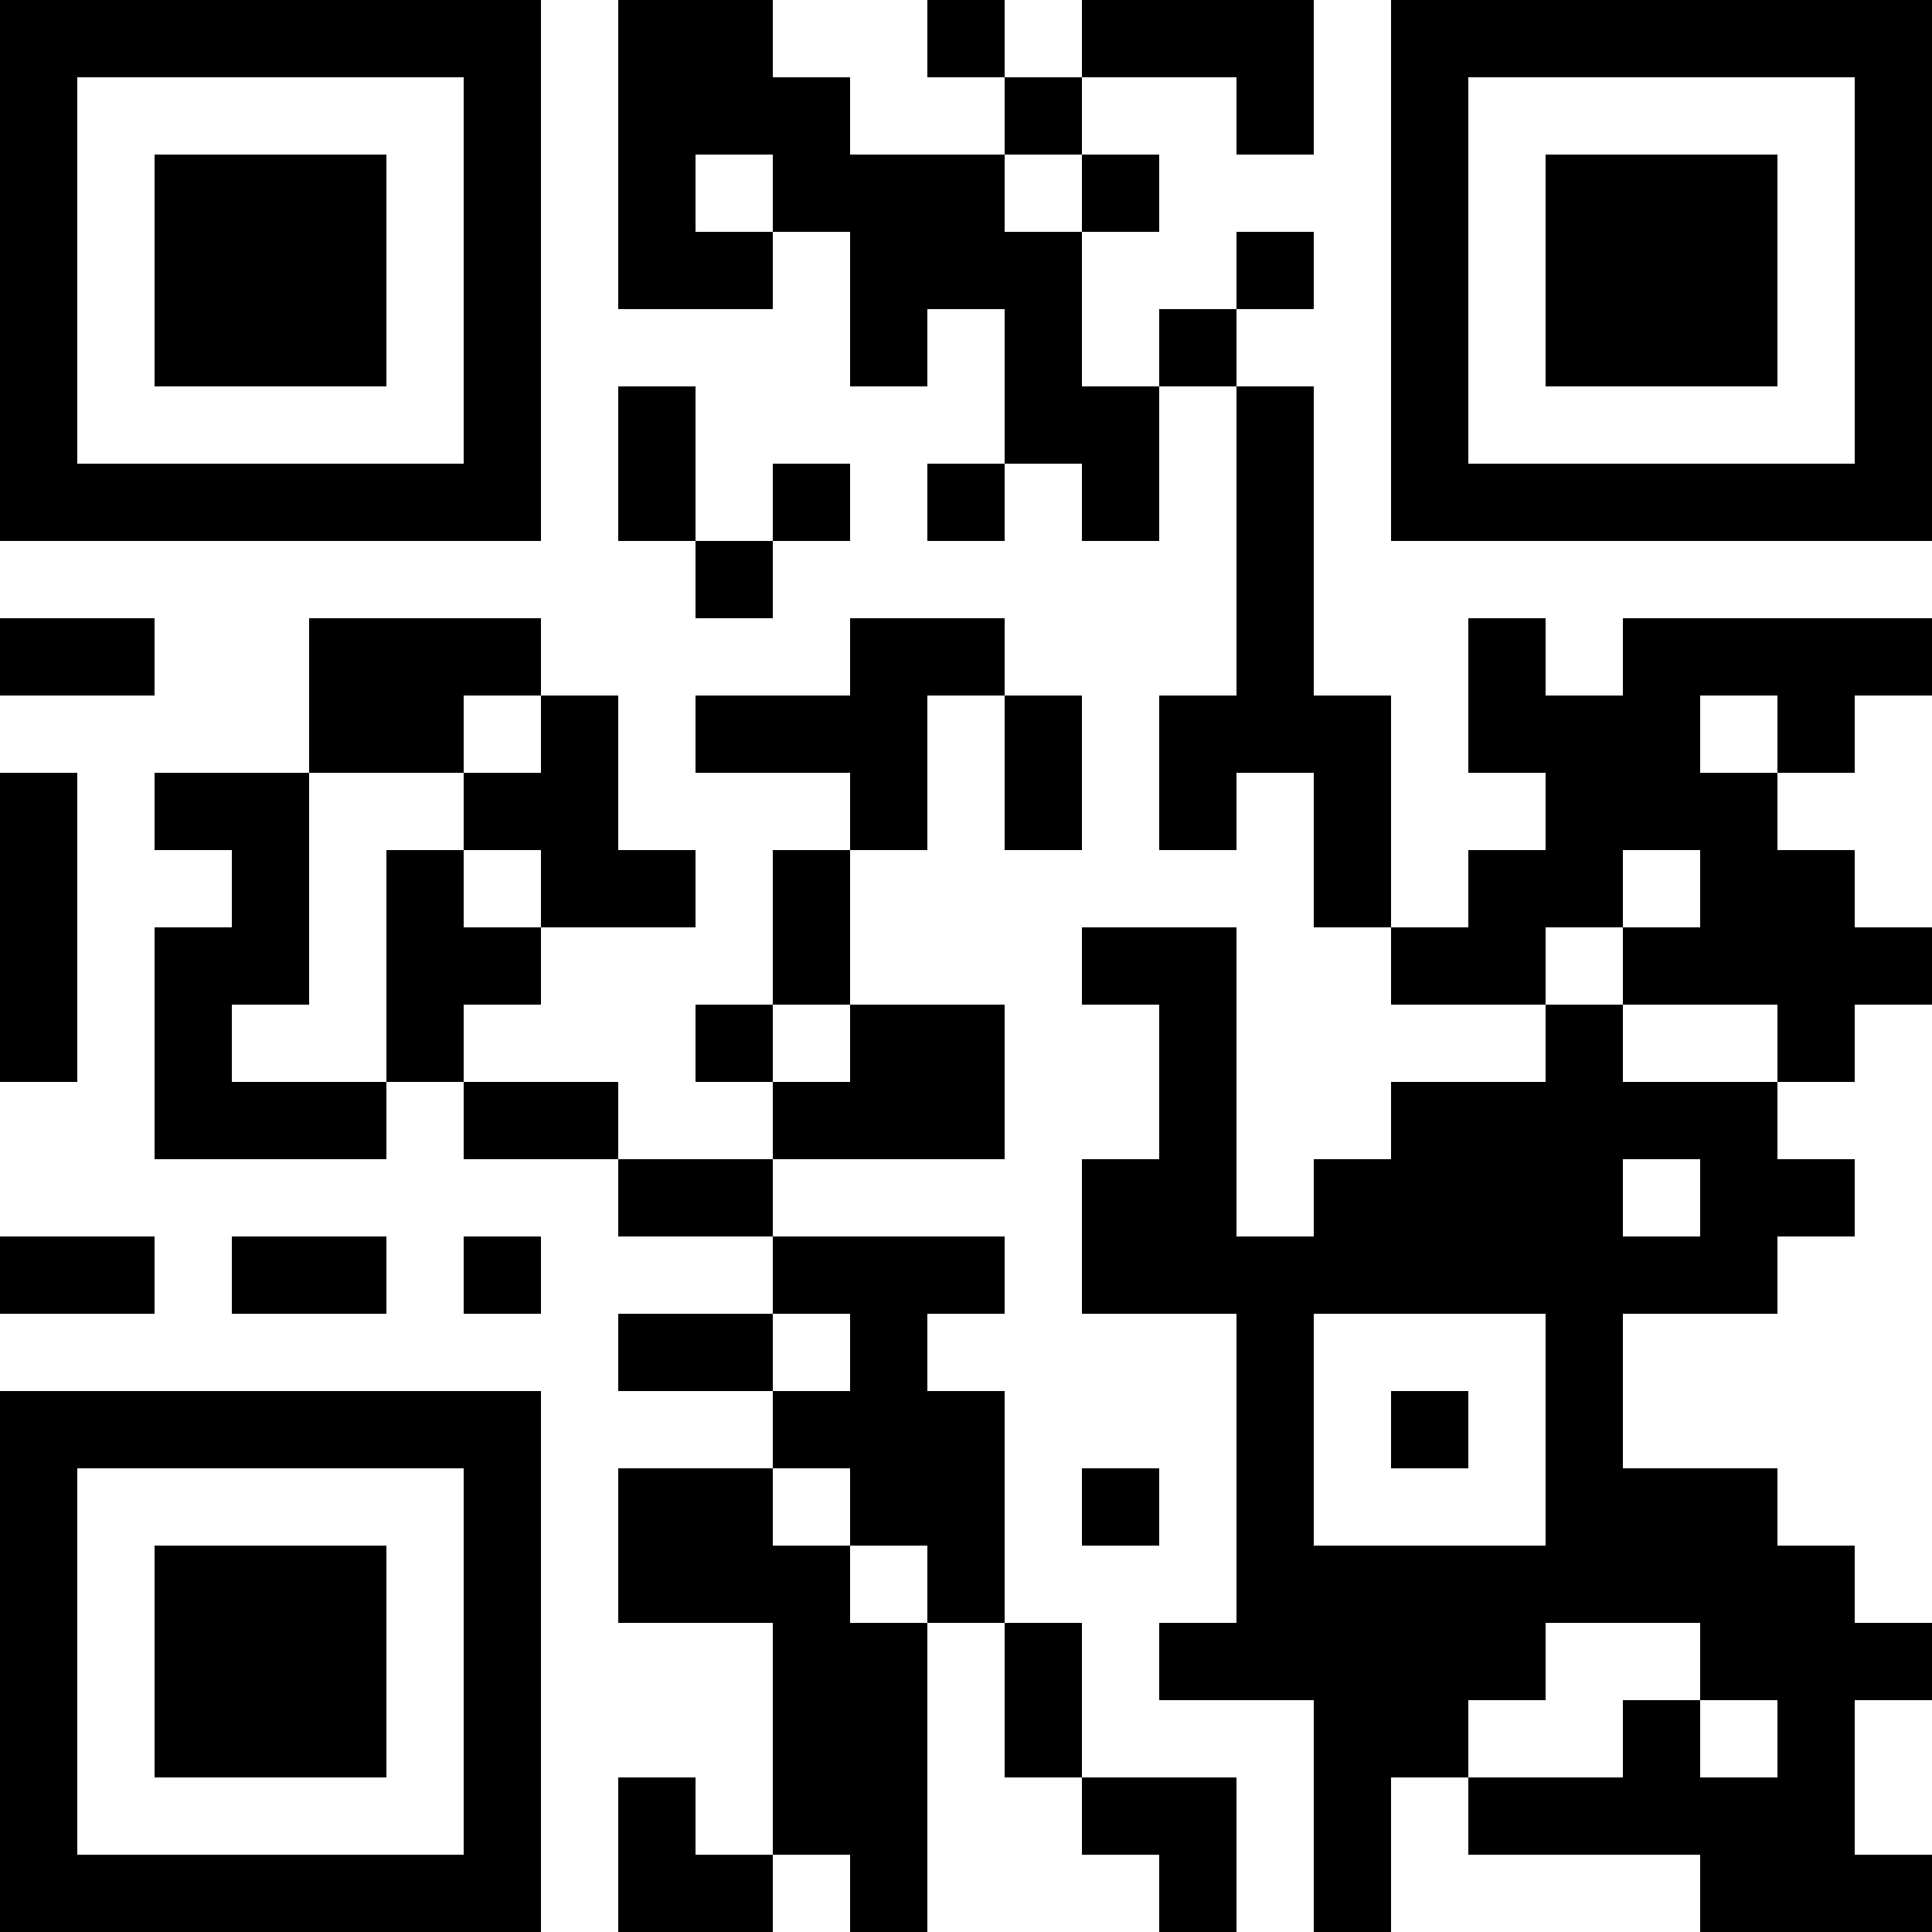 <?xml version="1.0" encoding="UTF-8"?>
<svg xmlns="http://www.w3.org/2000/svg" version="1.1" width="1000" height="1000" viewBox="0 0 1000 1000"><rect x="0" y="0" width="1000" height="1000" fill="#ffffff"/><g transform="scale(40)"><g transform="translate(0,0)"><path fill-rule="evenodd" d="M8 0L8 4L10 4L10 3L11 3L11 5L12 5L12 4L13 4L13 6L12 6L12 7L13 7L13 6L14 6L14 7L15 7L15 5L16 5L16 9L15 9L15 11L16 11L16 10L17 10L17 12L18 12L18 13L20 13L20 14L18 14L18 15L17 15L17 16L16 16L16 12L14 12L14 13L15 13L15 15L14 15L14 17L16 17L16 21L15 21L15 22L17 22L17 25L18 25L18 23L19 23L19 24L22 24L22 25L25 25L25 24L24 24L24 22L25 22L25 21L24 21L24 20L23 20L23 19L21 19L21 17L23 17L23 16L24 16L24 15L23 15L23 14L24 14L24 13L25 13L25 12L24 12L24 11L23 11L23 10L24 10L24 9L25 9L25 8L21 8L21 9L20 9L20 8L19 8L19 10L20 10L20 11L19 11L19 12L18 12L18 9L17 9L17 5L16 5L16 4L17 4L17 3L16 3L16 4L15 4L15 5L14 5L14 3L15 3L15 2L14 2L14 1L16 1L16 2L17 2L17 0L14 0L14 1L13 1L13 0L12 0L12 1L13 1L13 2L11 2L11 1L10 1L10 0ZM9 2L9 3L10 3L10 2ZM13 2L13 3L14 3L14 2ZM8 5L8 7L9 7L9 8L10 8L10 7L11 7L11 6L10 6L10 7L9 7L9 5ZM0 8L0 9L2 9L2 8ZM4 8L4 10L2 10L2 11L3 11L3 12L2 12L2 15L5 15L5 14L6 14L6 15L8 15L8 16L10 16L10 17L8 17L8 18L10 18L10 19L8 19L8 21L10 21L10 24L9 24L9 23L8 23L8 25L10 25L10 24L11 24L11 25L12 25L12 21L13 21L13 23L14 23L14 24L15 24L15 25L16 25L16 23L14 23L14 21L13 21L13 18L12 18L12 17L13 17L13 16L10 16L10 15L13 15L13 13L11 13L11 11L12 11L12 9L13 9L13 11L14 11L14 9L13 9L13 8L11 8L11 9L9 9L9 10L11 10L11 11L10 11L10 13L9 13L9 14L10 14L10 15L8 15L8 14L6 14L6 13L7 13L7 12L9 12L9 11L8 11L8 9L7 9L7 8ZM6 9L6 10L4 10L4 13L3 13L3 14L5 14L5 11L6 11L6 12L7 12L7 11L6 11L6 10L7 10L7 9ZM22 9L22 10L23 10L23 9ZM0 10L0 14L1 14L1 10ZM21 11L21 12L20 12L20 13L21 13L21 14L23 14L23 13L21 13L21 12L22 12L22 11ZM10 13L10 14L11 14L11 13ZM21 15L21 16L22 16L22 15ZM0 16L0 17L2 17L2 16ZM3 16L3 17L5 17L5 16ZM6 16L6 17L7 17L7 16ZM10 17L10 18L11 18L11 17ZM17 17L17 20L20 20L20 17ZM18 18L18 19L19 19L19 18ZM10 19L10 20L11 20L11 21L12 21L12 20L11 20L11 19ZM14 19L14 20L15 20L15 19ZM20 21L20 22L19 22L19 23L21 23L21 22L22 22L22 23L23 23L23 22L22 22L22 21ZM0 0L0 7L7 7L7 0ZM1 1L1 6L6 6L6 1ZM2 2L2 5L5 5L5 2ZM18 0L18 7L25 7L25 0ZM19 1L19 6L24 6L24 1ZM20 2L20 5L23 5L23 2ZM0 18L0 25L7 25L7 18ZM1 19L1 24L6 24L6 19ZM2 20L2 23L5 23L5 20Z" fill="#000000"/></g></g></svg>
